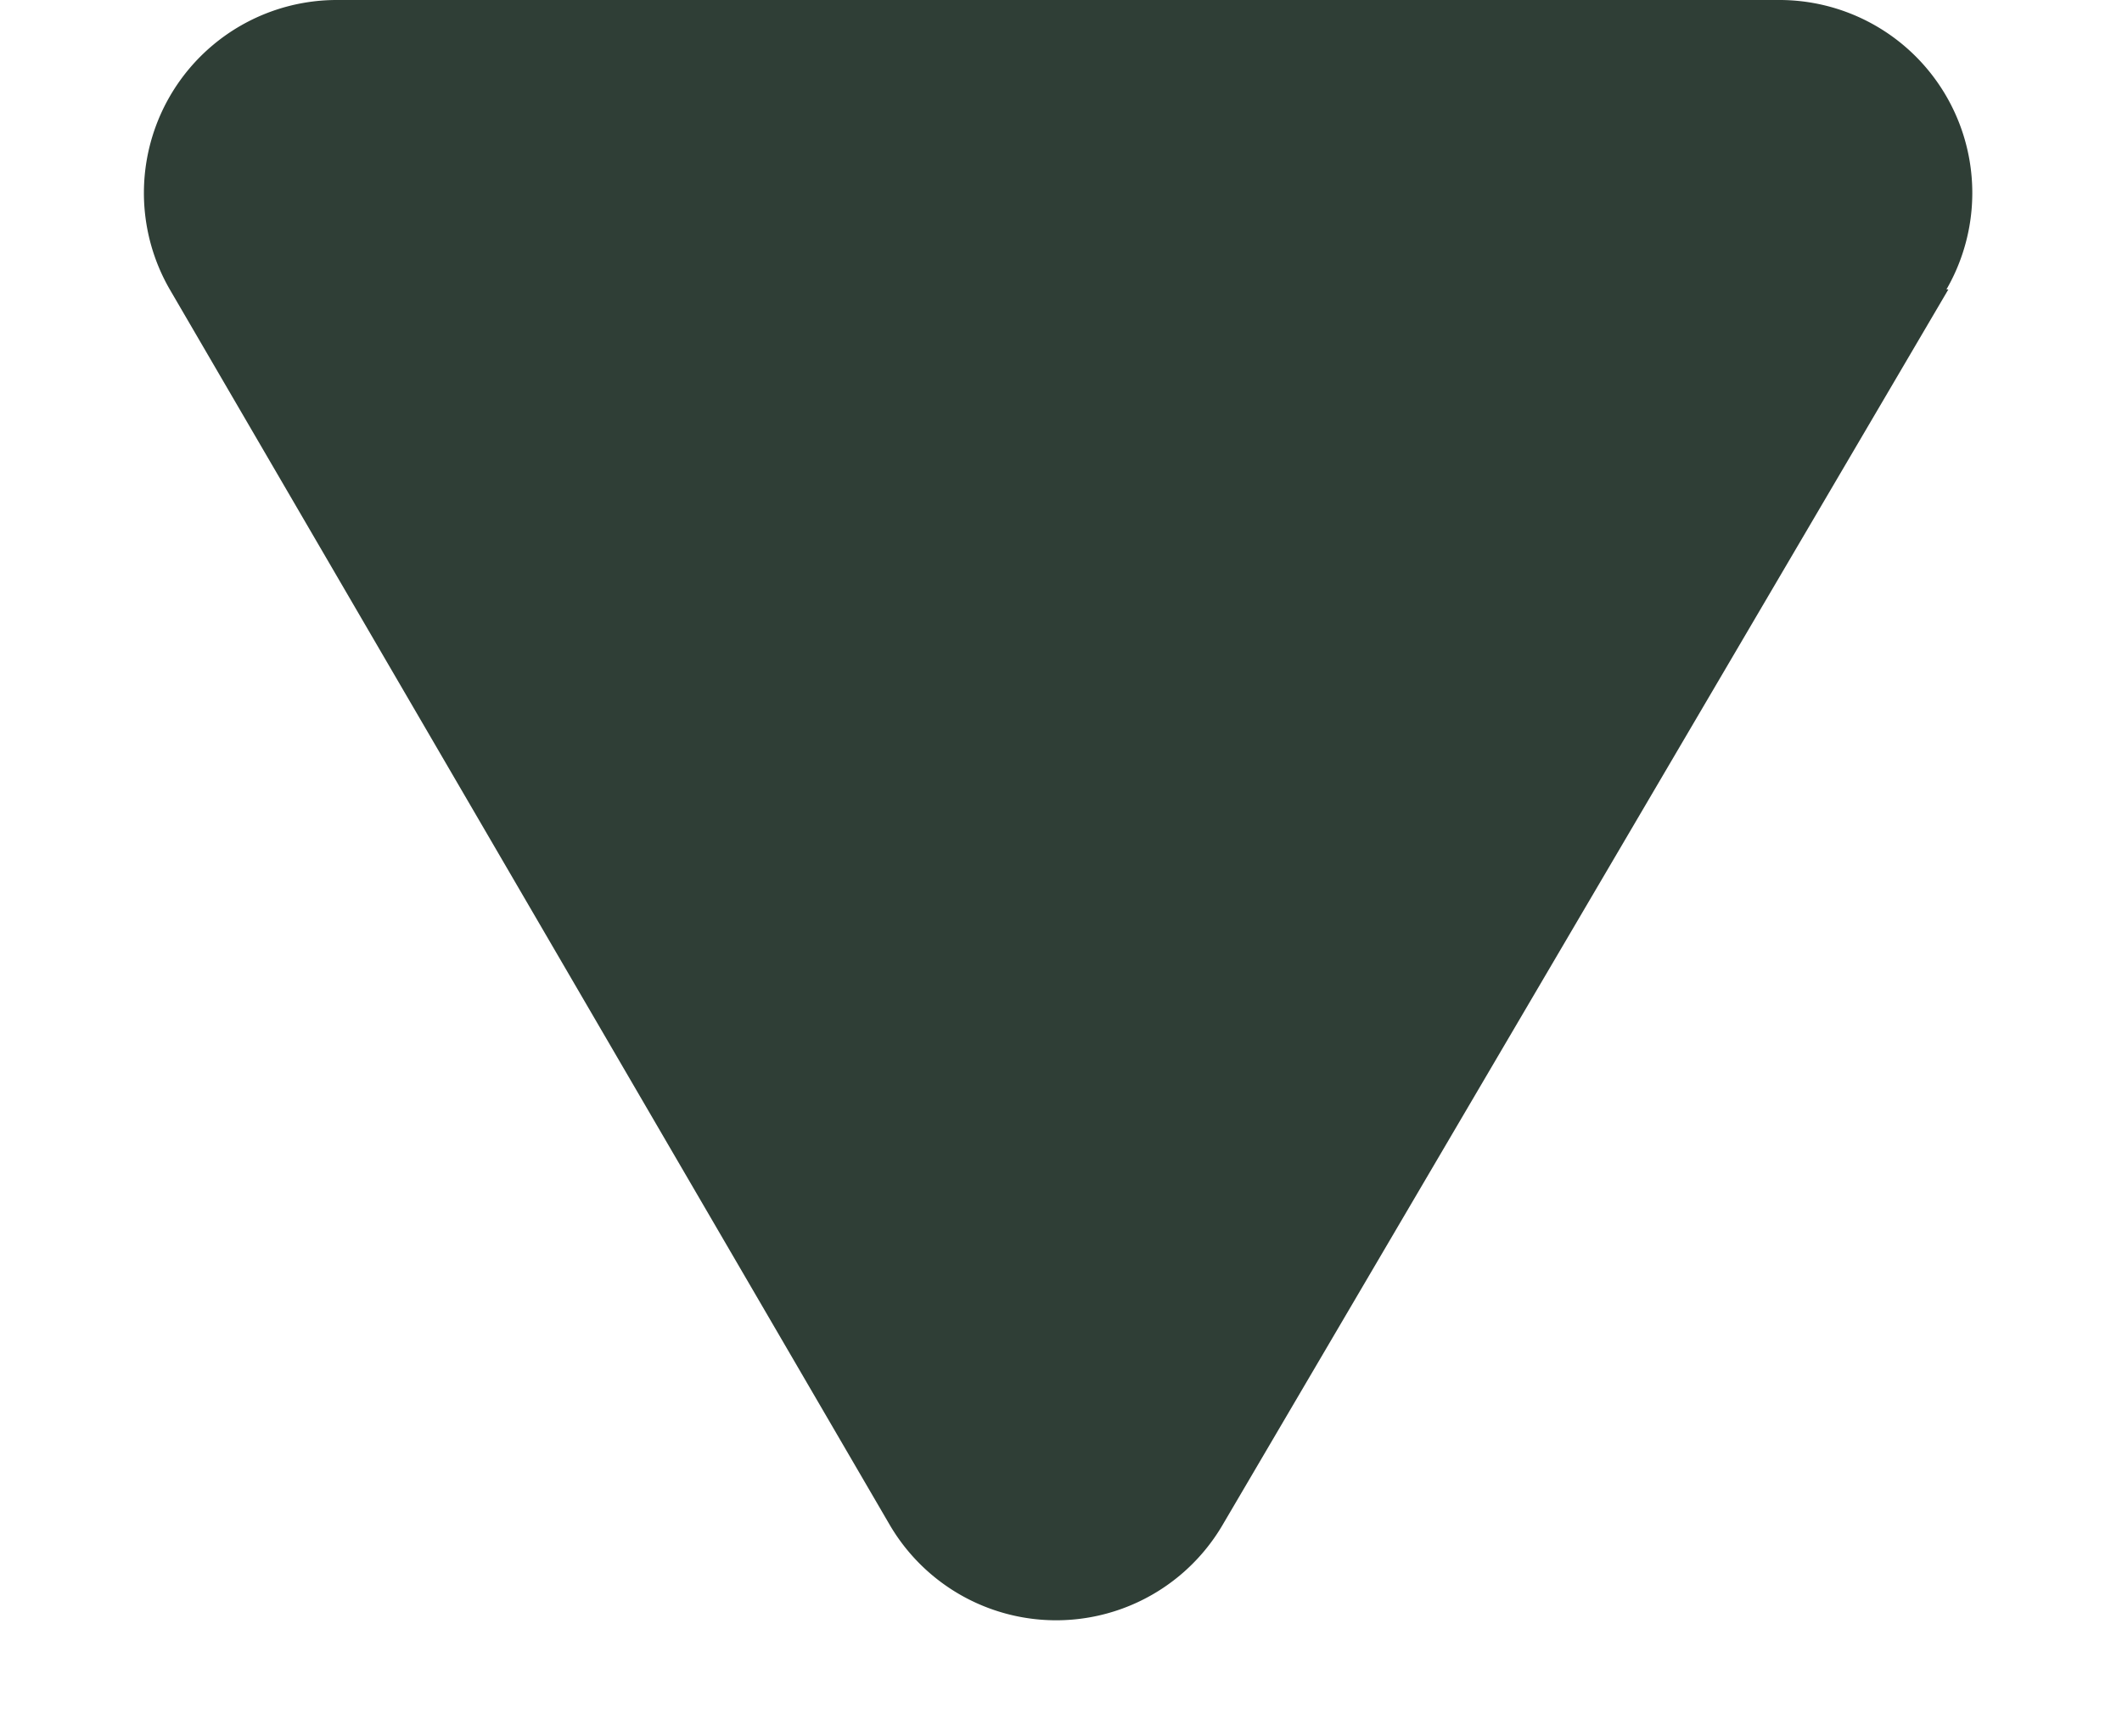 <svg height="9" width="11" xmlns="http://www.w3.org/2000/svg"><path d="m10.1 1.5-3.76 6.4a1 1 0 0 1 -1.73 0l-3.73-6.4a1 1 0 0 1 .87-1.5h7.48a1 1 0 0 1 .86 1.5z" fill="#2f3e36" fill-rule="evenodd"/></svg>